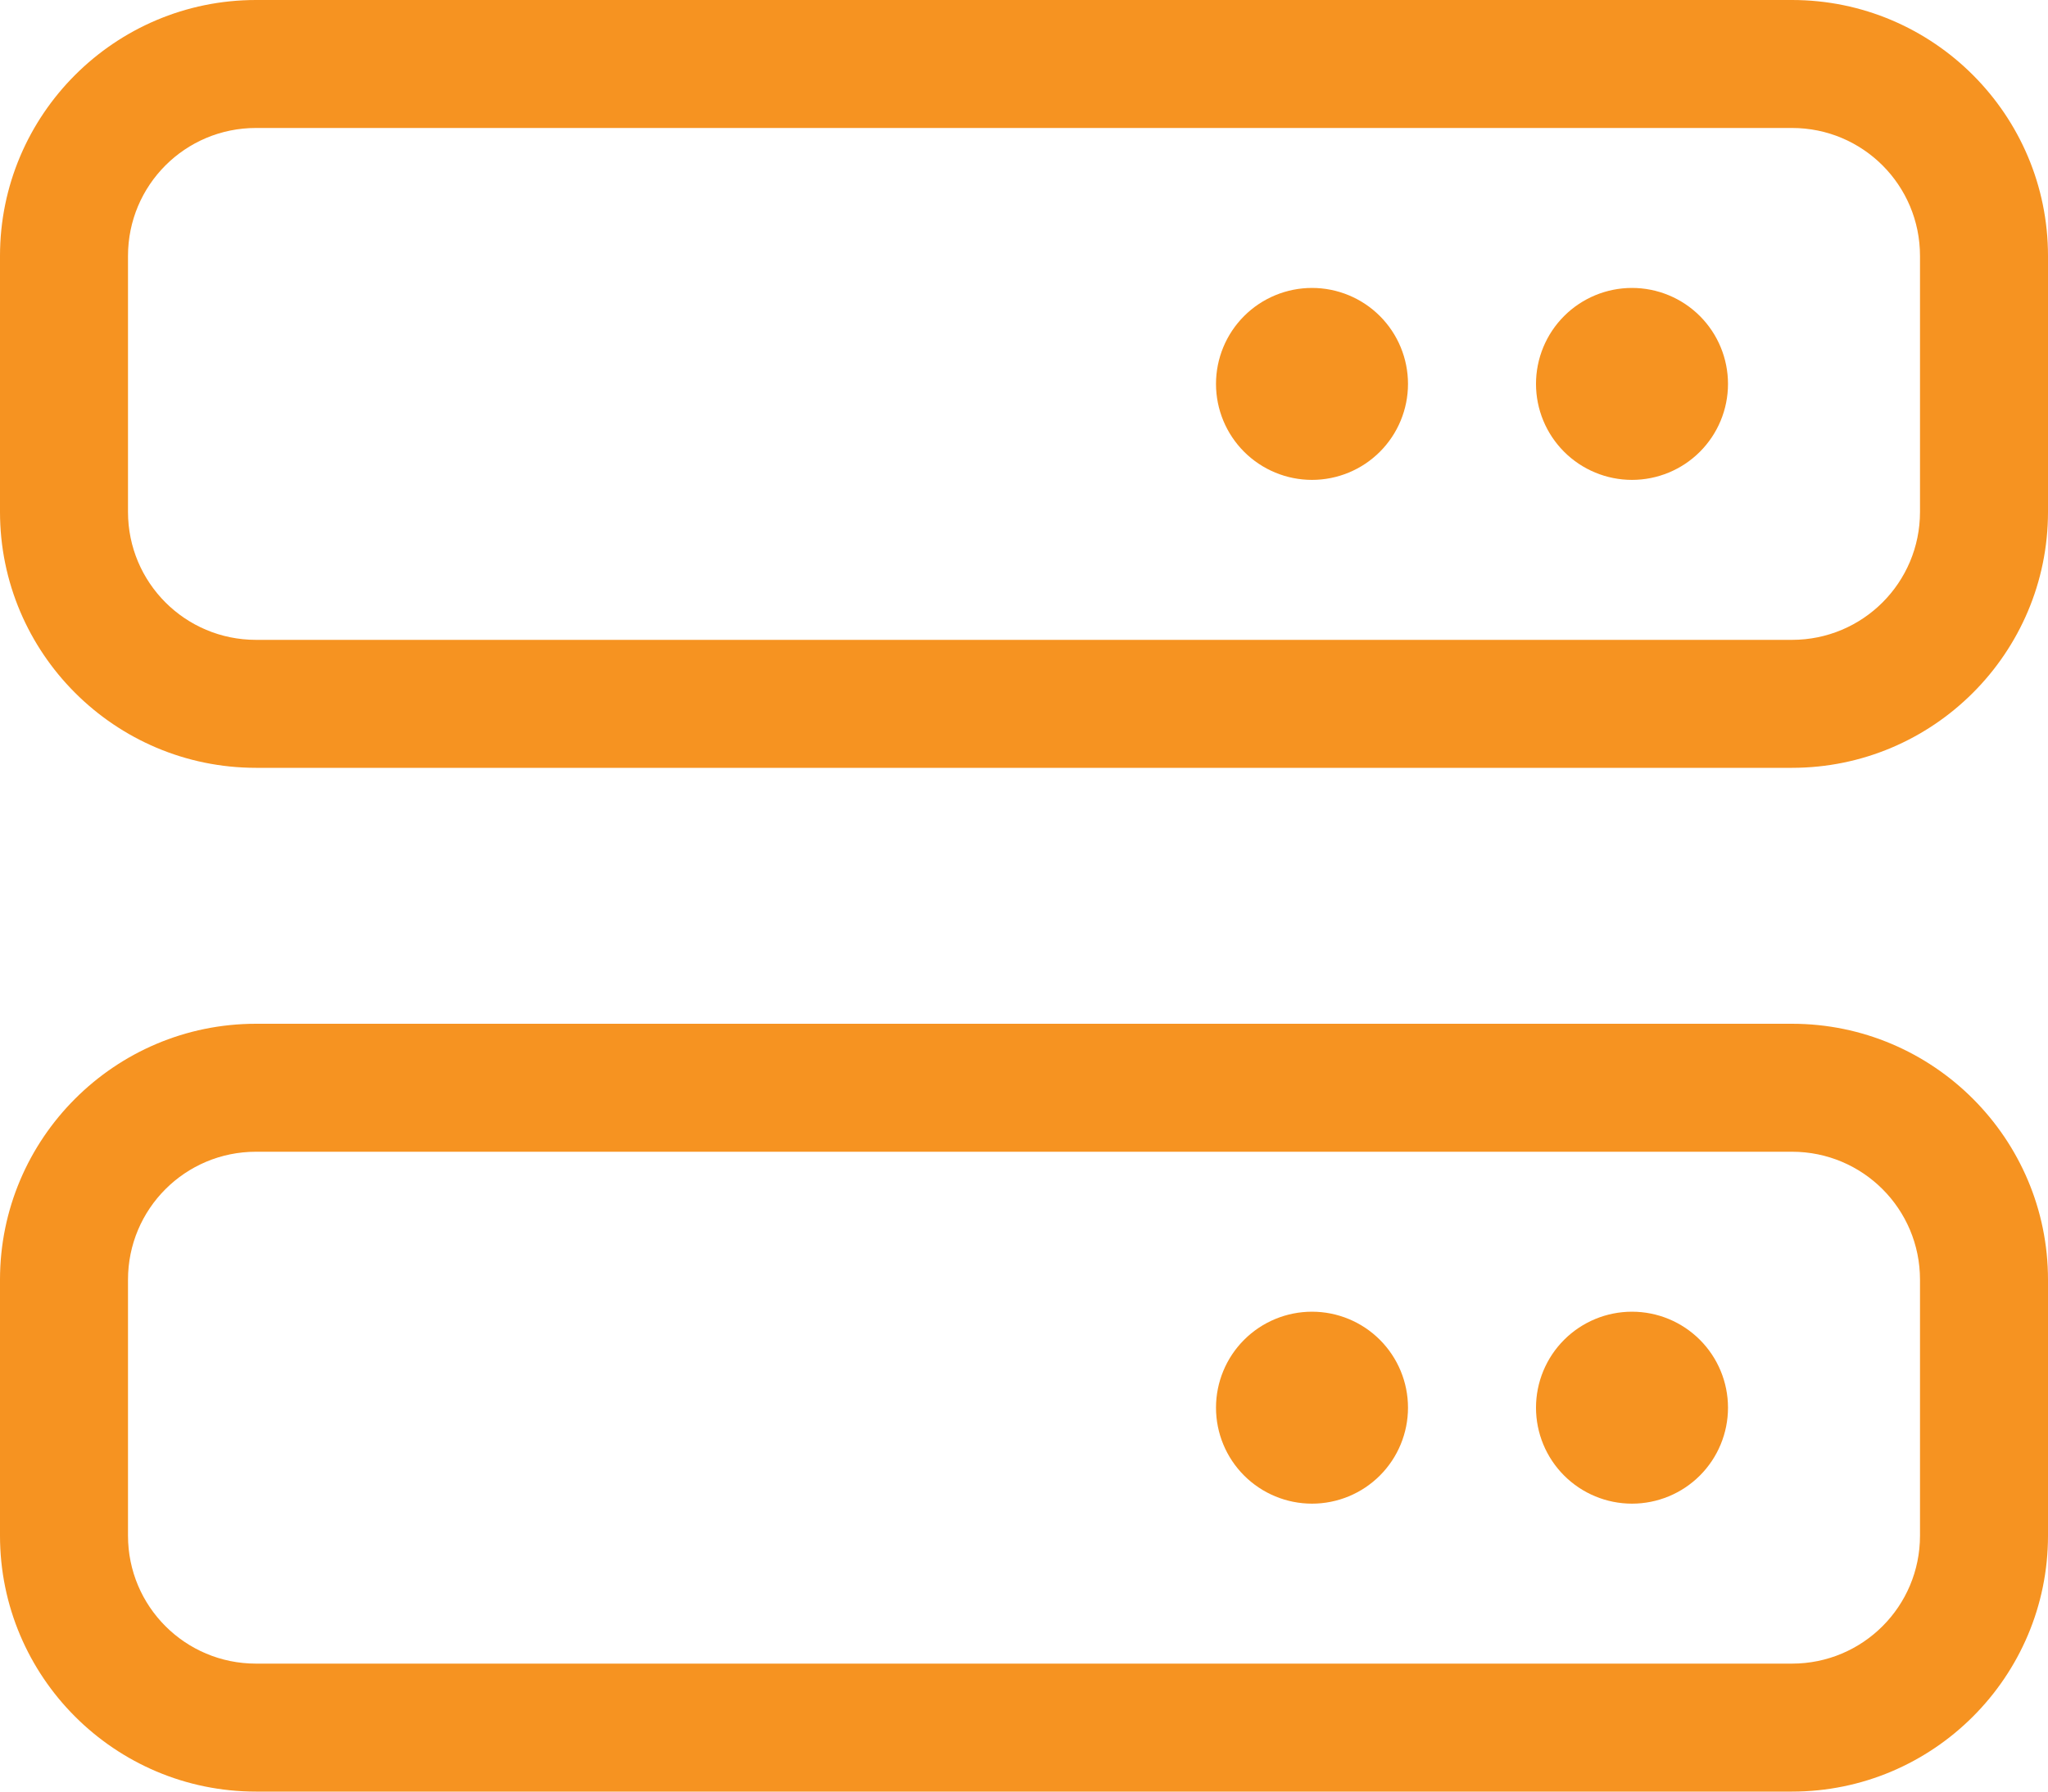<svg width="512" height="448" viewBox="0 0 512 448" fill="none" xmlns="http://www.w3.org/2000/svg">
<path d="M64 32C46.3 32 32 46.3 32 64V128C32 145.7 46.3 160 64 160H448C465.7 160 480 145.7 480 128V64C480 46.3 465.7 32 448 32H64ZM0 64C0 28.7 28.7 0 64 0H448C483.3 0 512 28.7 512 64V128C512 163.3 483.3 192 448 192H64C28.7 192 0 163.3 0 128V64ZM64 288C46.3 288 32 302.3 32 320V384C32 401.7 46.3 416 64 416H448C465.7 416 480 401.7 480 384V320C480 302.3 465.7 288 448 288H64ZM0 320C0 284.7 28.7 256 64 256H448C483.3 256 512 284.7 512 320V384C512 419.3 483.3 448 448 448H64C28.7 448 0 419.3 0 384V320ZM304 352C304 345.635 306.529 339.53 311.029 335.029C315.53 330.529 321.635 328 328 328C334.365 328 340.47 330.529 344.971 335.029C349.471 339.53 352 345.635 352 352C352 358.365 349.471 364.47 344.971 368.971C340.47 373.471 334.365 376 328 376C321.635 376 315.53 373.471 311.029 368.971C306.529 364.47 304 358.365 304 352ZM328 72C334.365 72 340.47 74.529 344.971 79.029C349.471 83.53 352 89.635 352 96C352 102.365 349.471 108.47 344.971 112.971C340.47 117.471 334.365 120 328 120C321.635 120 315.53 117.471 311.029 112.971C306.529 108.47 304 102.365 304 96C304 89.635 306.529 83.53 311.029 79.029C315.53 74.529 321.635 72 328 72ZM384 352C384 345.635 386.529 339.53 391.029 335.029C395.53 330.529 401.635 328 408 328C414.365 328 420.47 330.529 424.971 335.029C429.471 339.53 432 345.635 432 352C432 358.365 429.471 364.47 424.971 368.971C420.47 373.471 414.365 376 408 376C401.635 376 395.53 373.471 391.029 368.971C386.529 364.47 384 358.365 384 352ZM408 72C414.365 72 420.47 74.529 424.971 79.029C429.471 83.53 432 89.635 432 96C432 102.365 429.471 108.47 424.971 112.971C420.47 117.471 414.365 120 408 120C401.635 120 395.53 117.471 391.029 112.971C386.529 108.47 384 102.365 384 96C384 89.635 386.529 83.53 391.029 79.029C395.53 74.529 401.635 72 408 72Z" fill="#F69321"/>
</svg>
